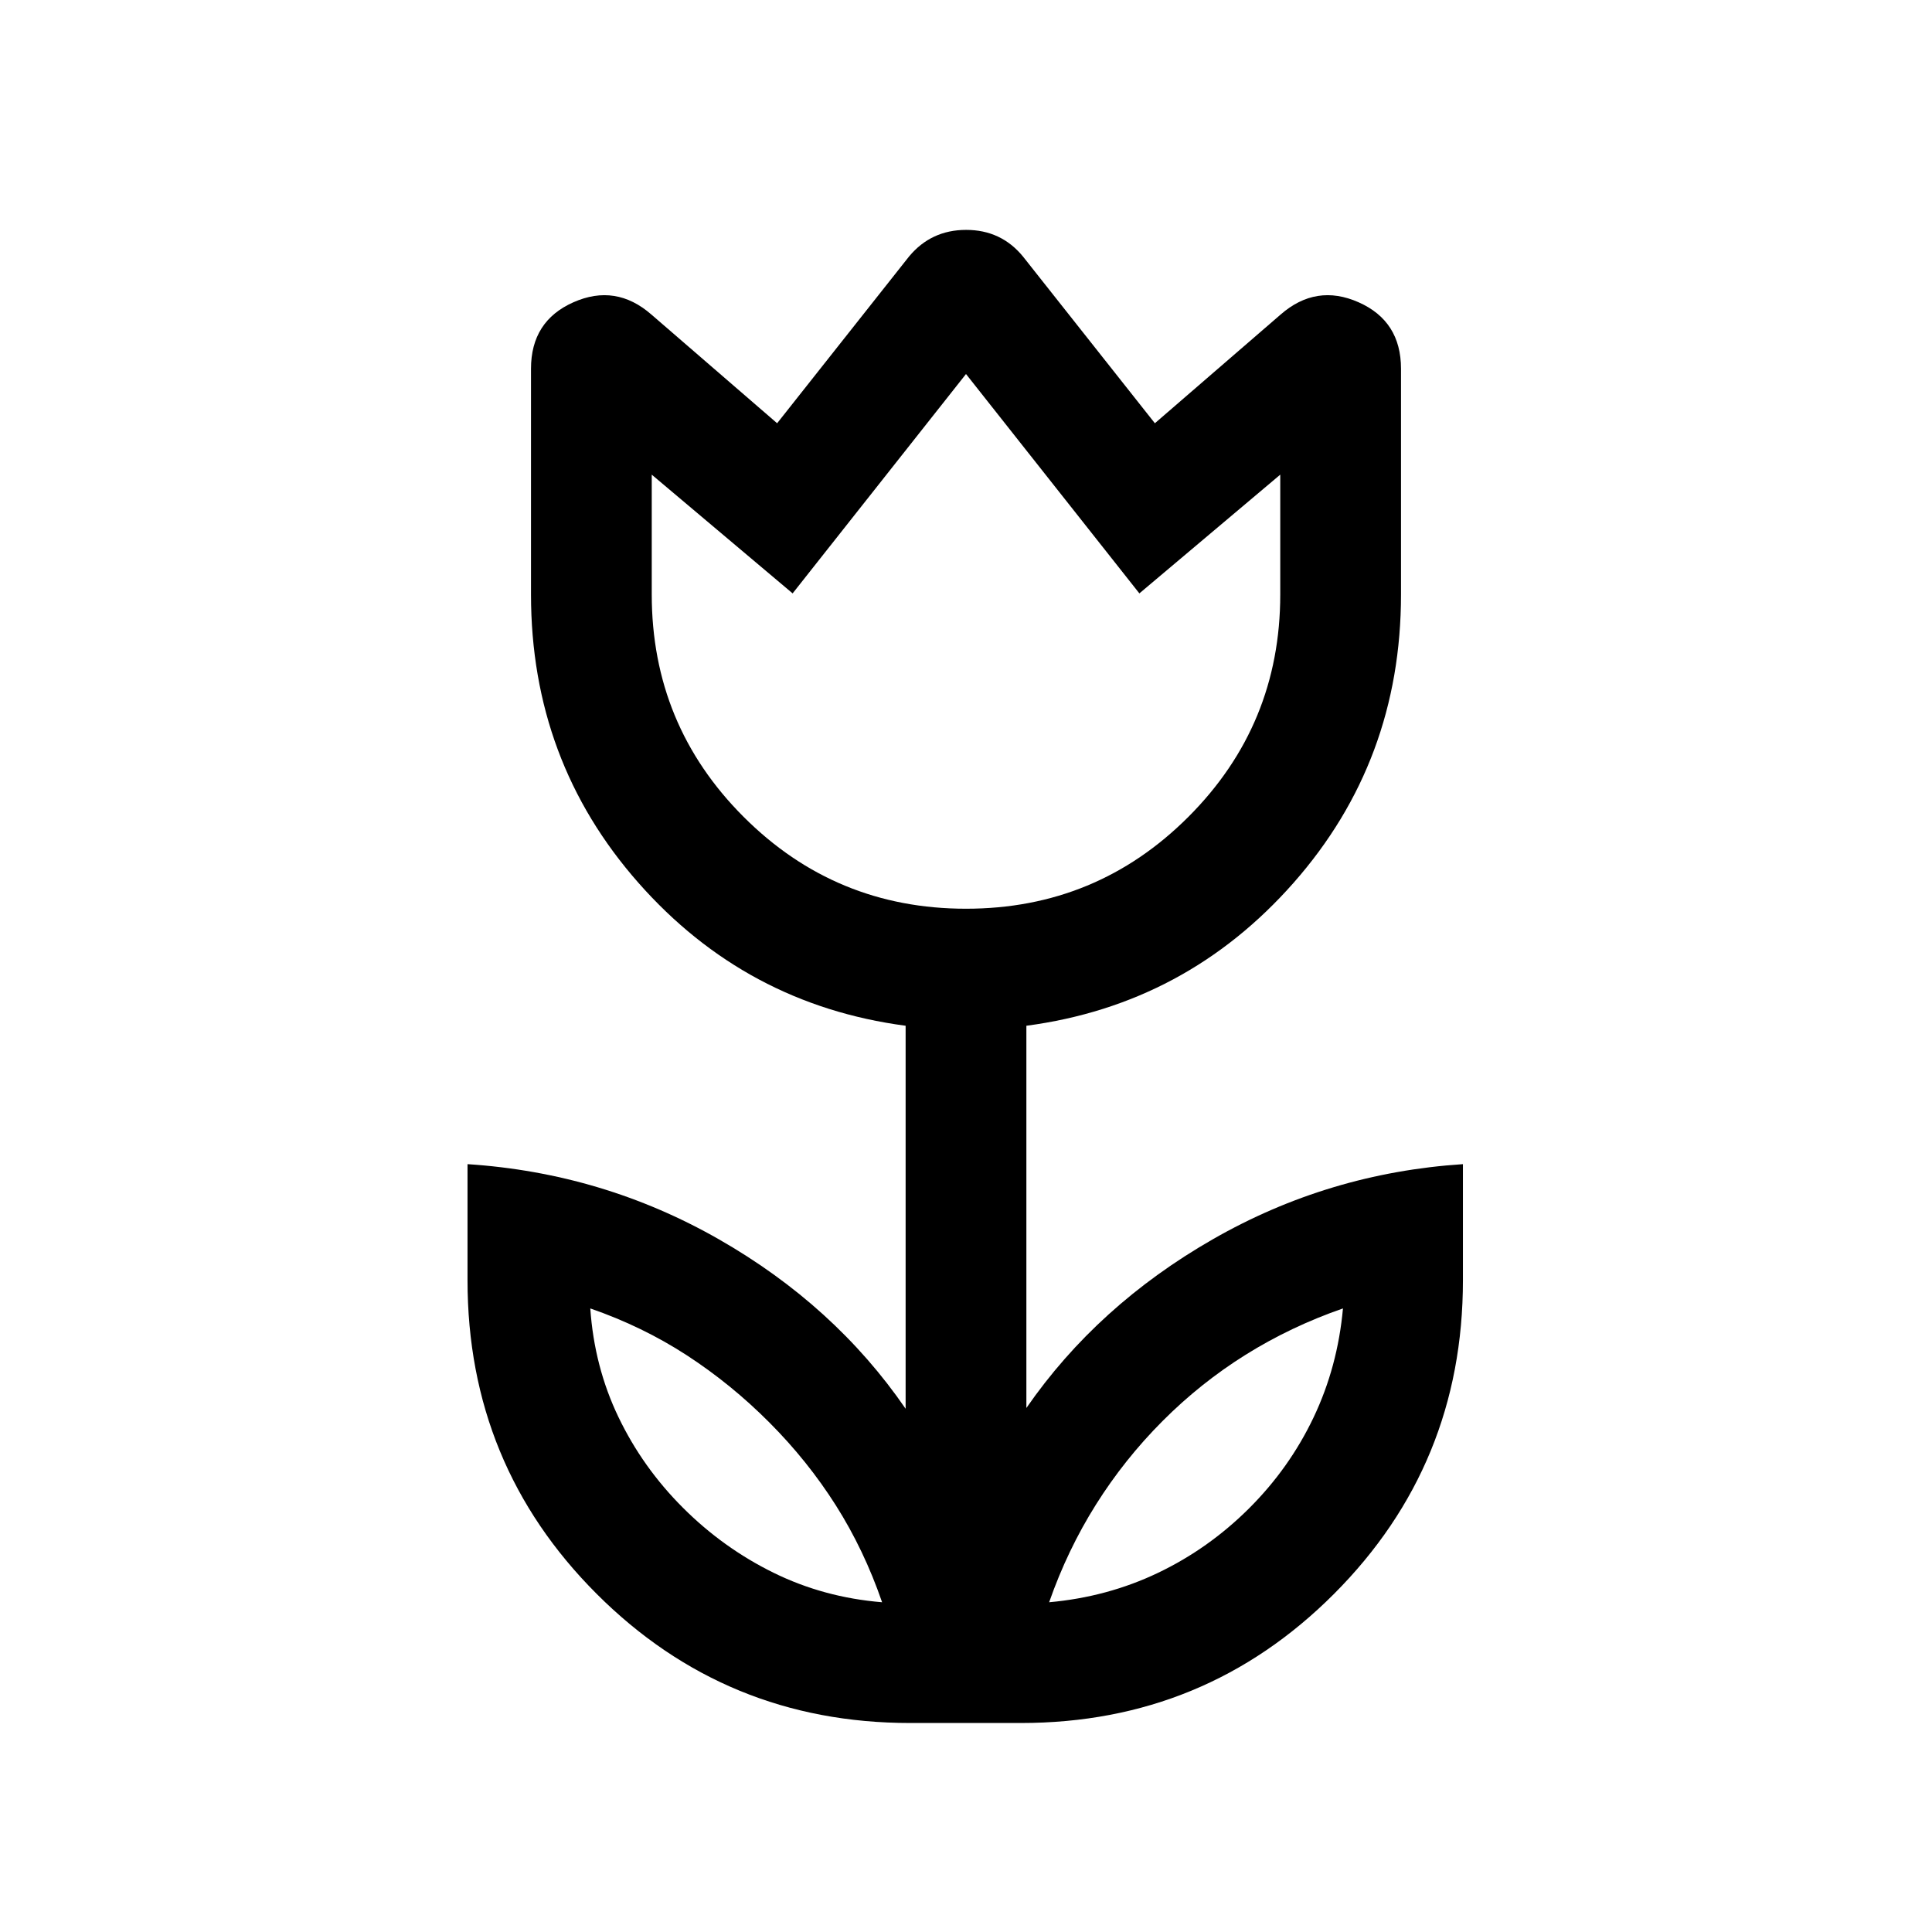 <svg xmlns="http://www.w3.org/2000/svg" height="24px" viewBox="0 -960 960 960" width="24px" fill="#000000"><path d="M438.31-163.85q-9-26.09-23-48.17-14-22.08-33-41.14-19-19.07-41-33.38-22-14.31-48-23.31 2 29 14 54t32 45q20 20 45 32.31 25 12.31 54 14.69Zm83 0q29-2.61 54.1-14.61 25.11-12 45.2-32 20.08-20 32.08-45.19 12-25.2 14.62-54.2-25.91 9-48.33 23-22.42 14-41.36 33-18.93 19-33.07 41.5-14.15 22.5-23.24 48.5ZM480-508.46q64.85 0 110.5-45.65 45.65-45.66 45.65-110.5v-59.54l-70 59-86.15-109-86.15 109-70-59v59.54q0 64.84 45.65 110.5 45.65 45.65 110.5 45.65Zm-27.69 404.61q-91.67 0-155.83-64.16-64.17-64.17-64.17-155.84v-57.69q67.15 4.39 124.77 37.27Q414.69-311.38 450-260v-190.31q-79.46-10.54-132.81-71.07-53.34-60.54-53.34-143.23v-112.16q0-23.69 21.07-33.03 21.08-9.35 38.77 6.11l62.46 54 65.54-82.85q10.99-13.23 28.38-13.23t28.24 13.23l65.54 82.85 62.46-54q17.69-15.46 38.77-6.11 21.07 9.34 21.07 33.03v112.16q0 82.69-53.34 143.23-53.35 60.53-132.81 71.07v189.93q35.31-51 92.73-83.89 57.42-32.88 124.19-37.27v57.69q0 91.67-64.05 155.84-64.06 64.16-155.56 64.16h-55ZM480-641.31Zm114.31 404.46Zm-228 0Z"/></svg>